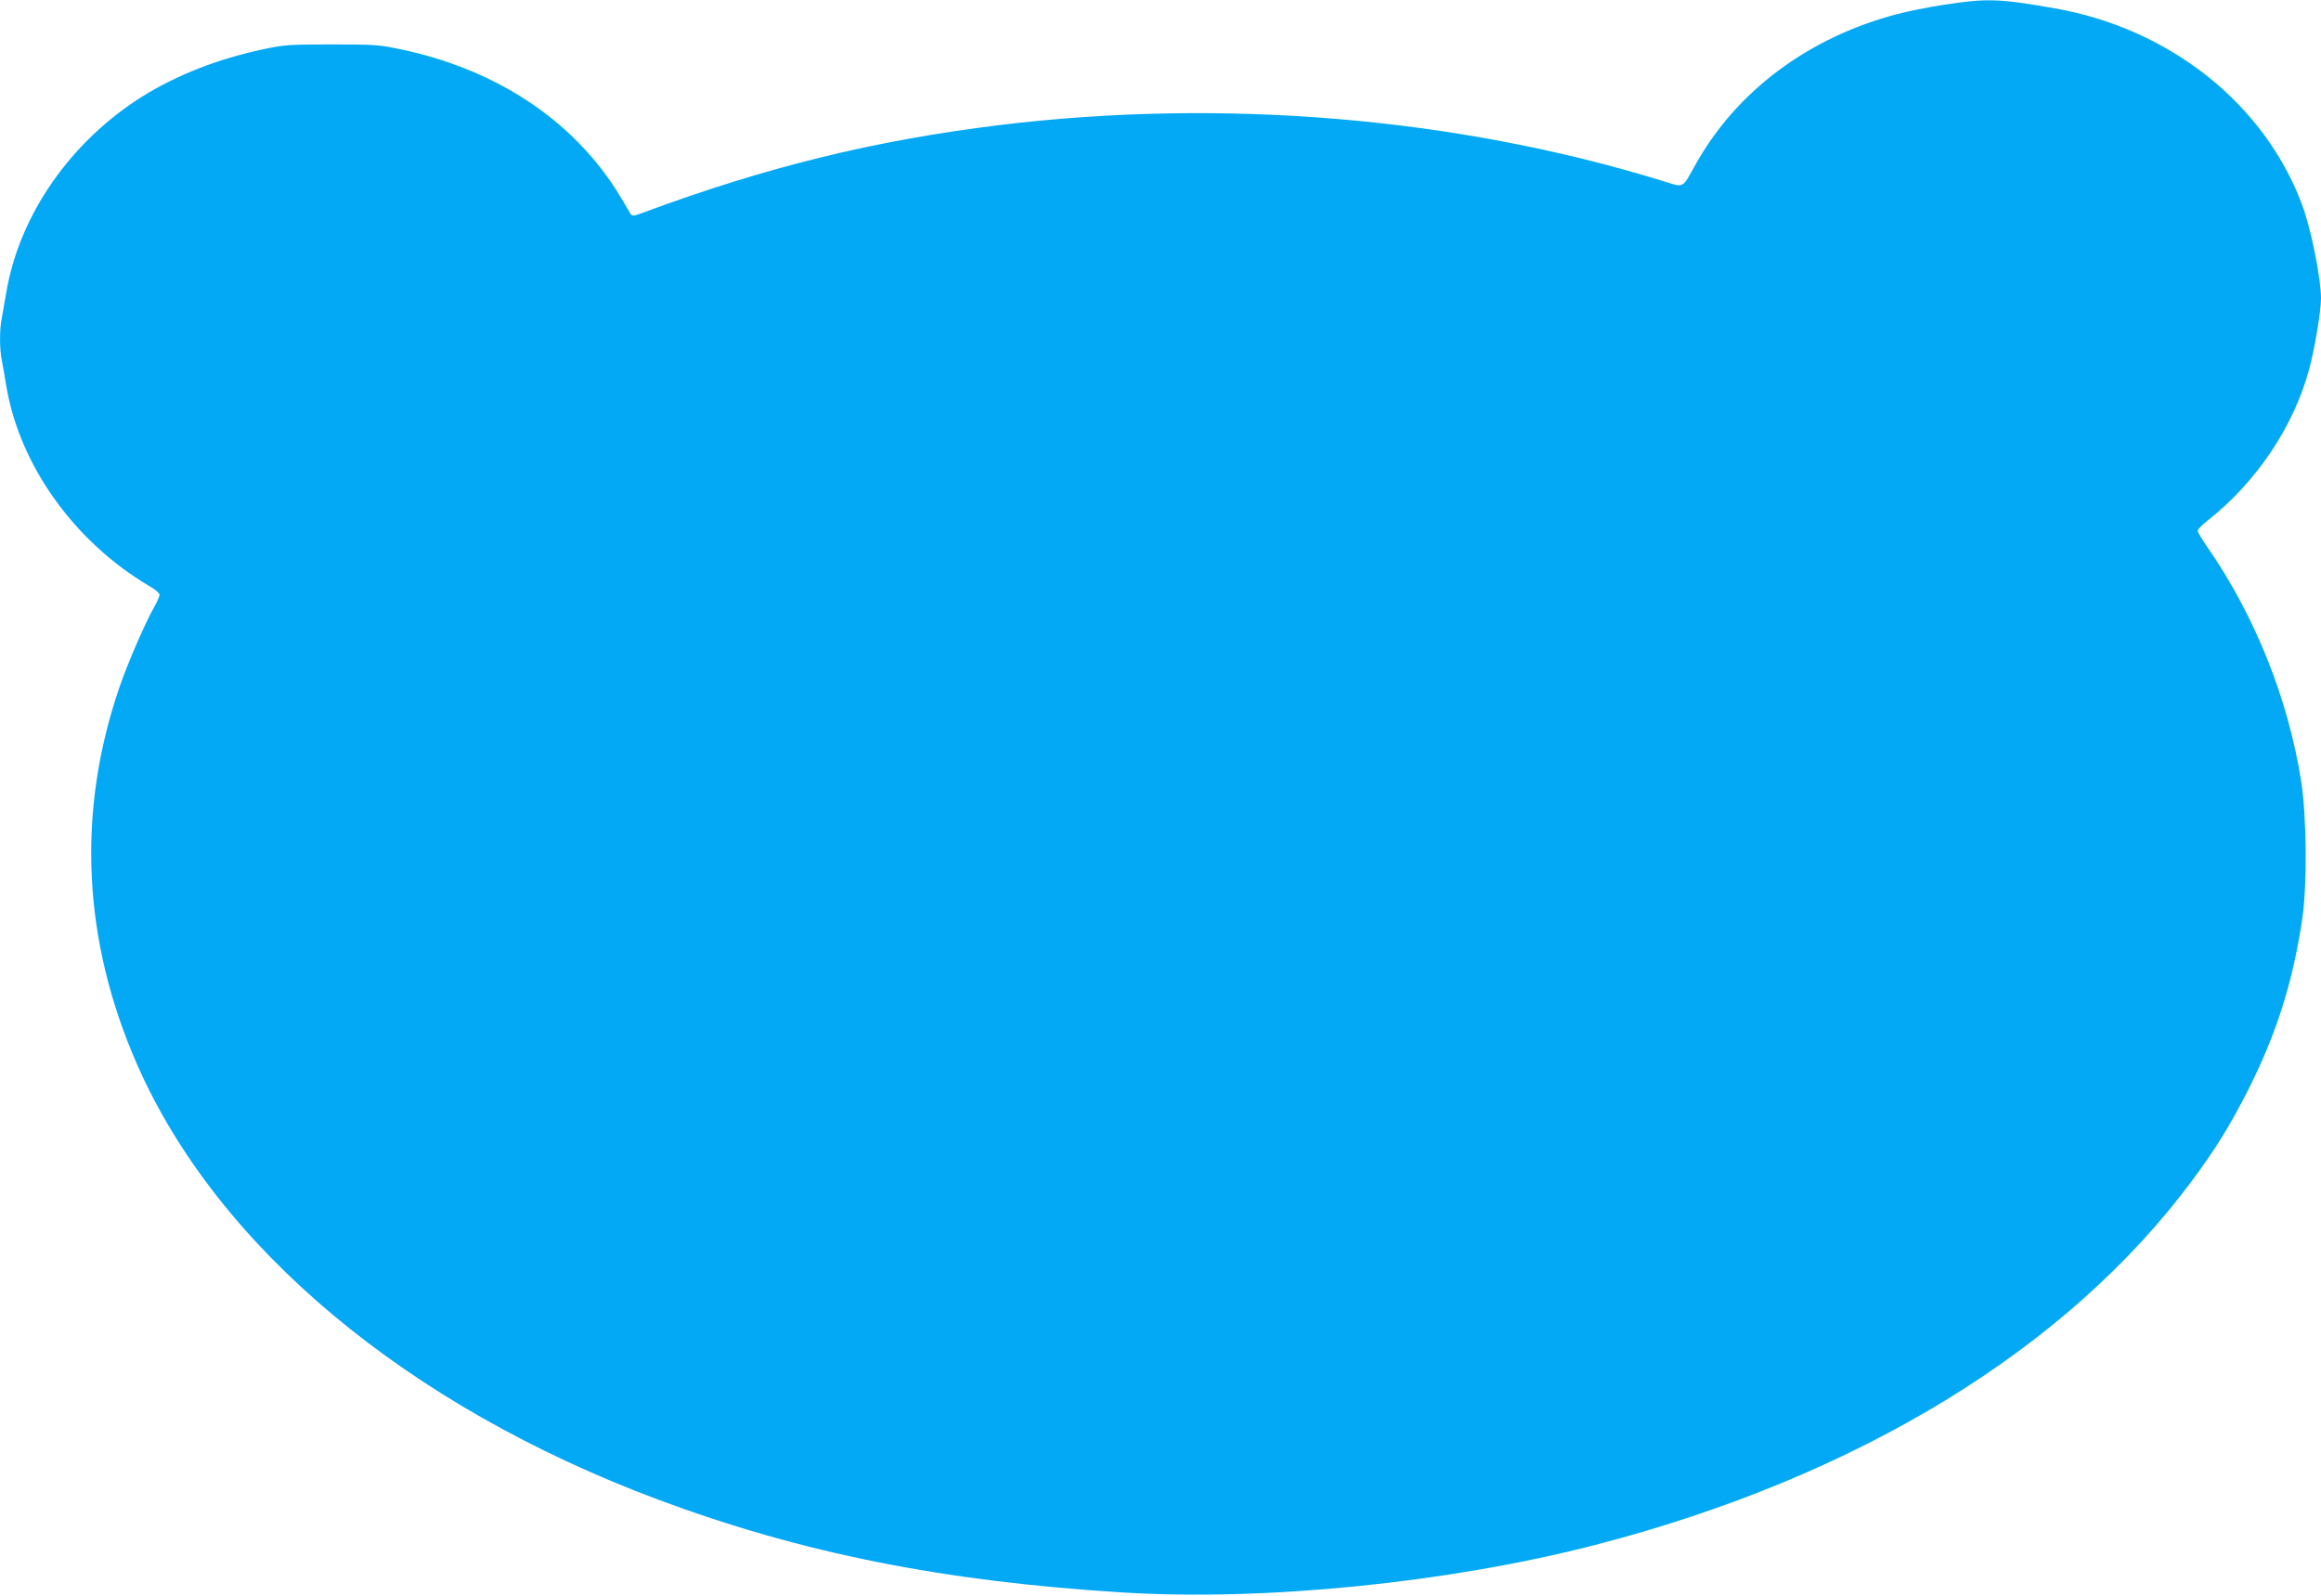 <?xml version="1.0" standalone="no"?>
<!DOCTYPE svg PUBLIC "-//W3C//DTD SVG 20010904//EN"
 "http://www.w3.org/TR/2001/REC-SVG-20010904/DTD/svg10.dtd">
<svg version="1.0" xmlns="http://www.w3.org/2000/svg"
 width="1280pt" height="880pt" viewBox="0 0 1280 880"
 preserveAspectRatio="xMidYMid meet">
<g transform="translate(0,880) scale(0.1,-0.1)"
fill="#03a9f4" stroke="none">
<path d="M10723 8774 c-84 -12 -205 -37 -269 -54 -483 -129 -877 -423 -1102
-825 -79 -140 -59 -131 -192 -90 -1133 348 -2422 455 -3650 305 -691 -85
-1284 -231 -1959 -481 -55 -21 -65 -22 -73 -9 -74 126 -99 166 -145 227 -257
343 -644 579 -1118 680 -123 26 -144 28 -385 28 -241 0 -262 -2 -385 -28 -242
-52 -468 -140 -655 -256 -399 -248 -683 -656 -755 -1082 -9 -52 -20 -116 -25
-142 -13 -62 -13 -172 0 -234 5 -26 17 -91 25 -143 73 -435 374 -857 787
-1101 32 -18 58 -40 58 -49 0 -8 -14 -40 -31 -70 -50 -89 -145 -308 -189 -436
-238 -691 -205 -1398 96 -2084 444 -1010 1490 -1883 2874 -2400 791 -295 1573
-451 2565 -512 785 -48 1797 54 2605 263 1447 375 2602 1081 3291 2011 127
171 208 302 305 493 158 312 249 599 301 950 27 183 24 562 -6 754 -70 452
-255 916 -517 1293 -30 43 -54 84 -54 91 0 8 26 34 58 59 268 212 472 517 557
833 31 114 65 320 65 390 0 112 -56 388 -105 518 -209 557 -731 970 -1363
1081 -308 54 -374 56 -609 20z"/>
</g>
</svg>
